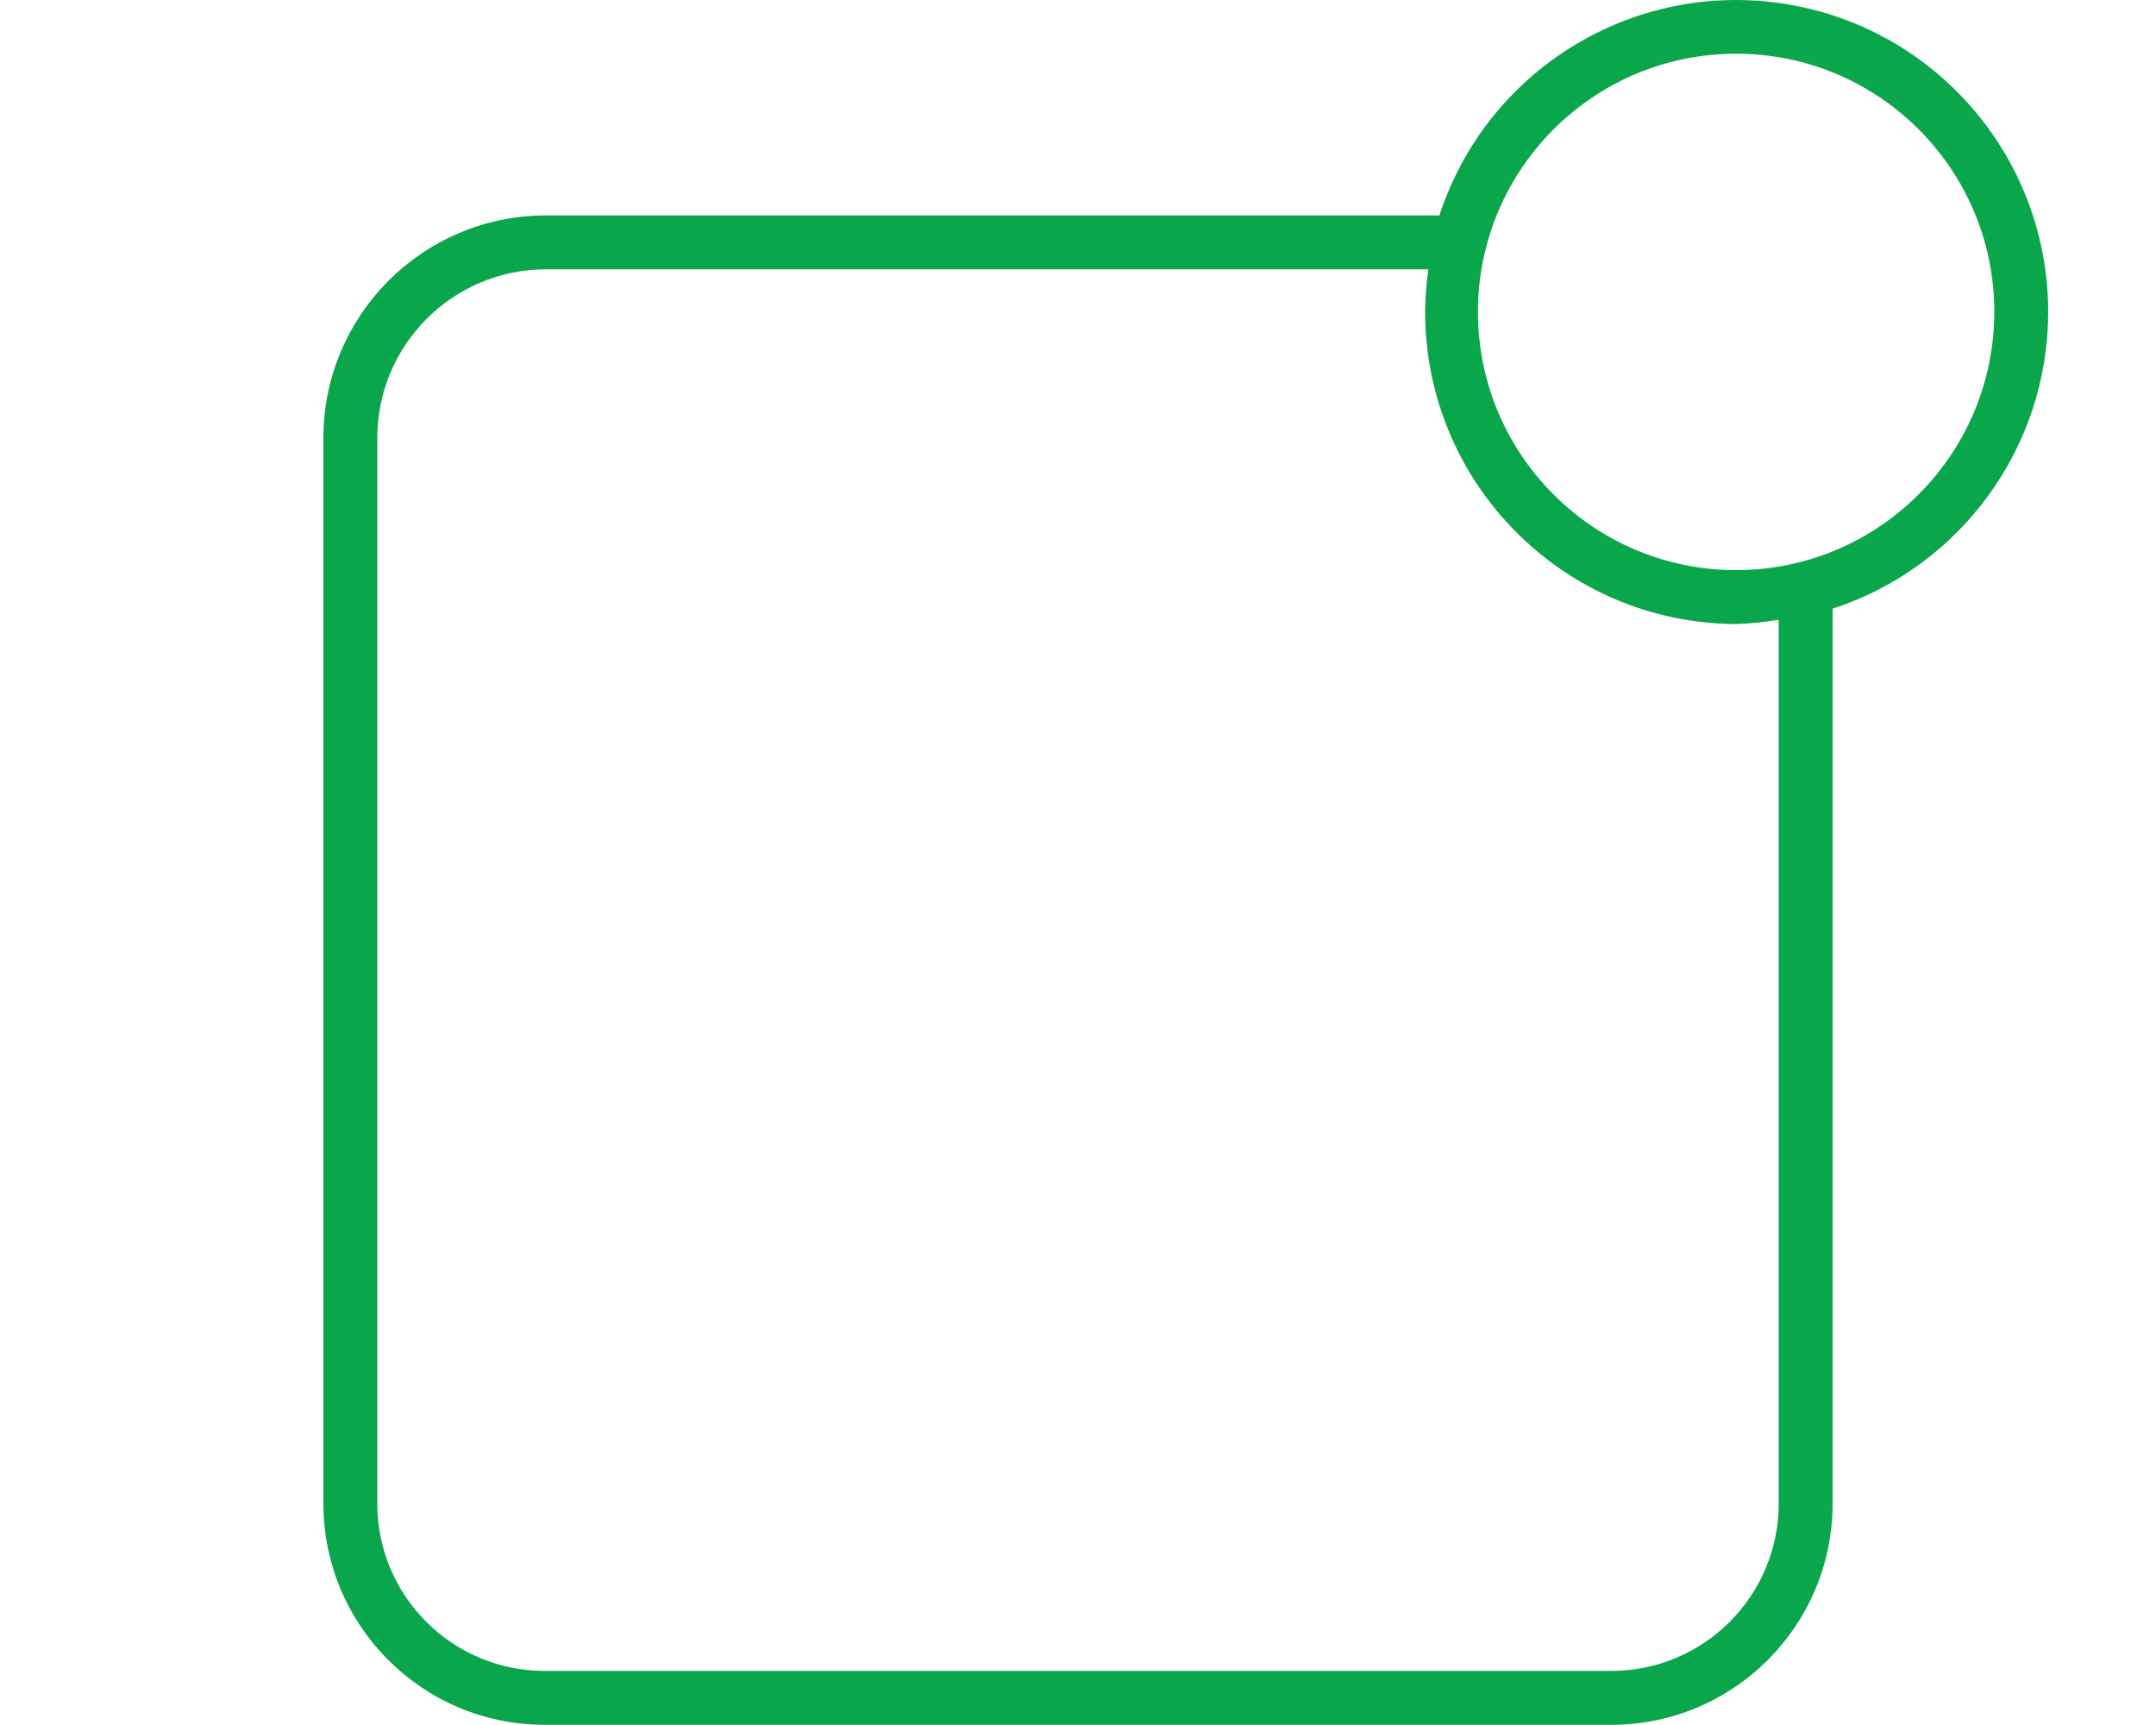 <?xml version="1.0" encoding="UTF-8"?>
<svg width="80px" height="64px" viewBox="0 0 80 64" version="1.1" xmlns="http://www.w3.org/2000/svg" xmlns:xlink="http://www.w3.org/1999/xlink">
    <!-- Generator: Sketch 55.1 (78136) - https://sketchapp.com -->
    <title>channel/push-icon</title>
    <desc>Created with Sketch.</desc>
    <g id="channel/push-icon" stroke="none" stroke-width="1" fill="none" fill-rule="evenodd">
        <rect fill="#FFFFFF" x="0" y="0" width="80" height="64"></rect>
        <g id="push" transform="translate(12, 0)" fill="#0AA64B" fill-rule="nonzero">
            <path d="M64,11.573 C63.996,5.88 59.855,1.035 54.233,0.144 C48.61,-0.747 43.174,2.58 41.41,7.993 L8.25,7.993 C3.696,7.998 0.006,11.689 0,16.243 L0,55.793 C0.006,60.319 3.674,63.987 8.2,63.993 L47.8,63.993 C52.326,63.987 55.994,60.319 56,55.793 L56,22.583 C60.768,21.03 63.996,16.587 64,11.573 Z M54,55.793 C53.994,59.215 51.222,61.987 47.8,61.993 L8.2,61.993 C4.778,61.987 2.006,59.215 2,55.793 L2,16.243 C2.006,12.793 4.801,9.998 8.25,9.993 L41,9.993 C40.924,10.516 40.884,11.044 40.88,11.573 C40.885,17.95 46.042,23.125 52.42,23.153 C52.95,23.135 53.478,23.082 54,22.993 L54,55.793 Z M52.42,21.153 C47.129,21.153 42.84,16.864 42.84,11.573 C42.84,6.282 47.129,1.993 52.42,1.993 C57.711,1.993 62,6.282 62,11.573 C61.994,16.861 57.709,21.147 52.42,21.153 L52.42,21.153 Z" id="push-2"></path>
        </g>
    </g>
</svg>